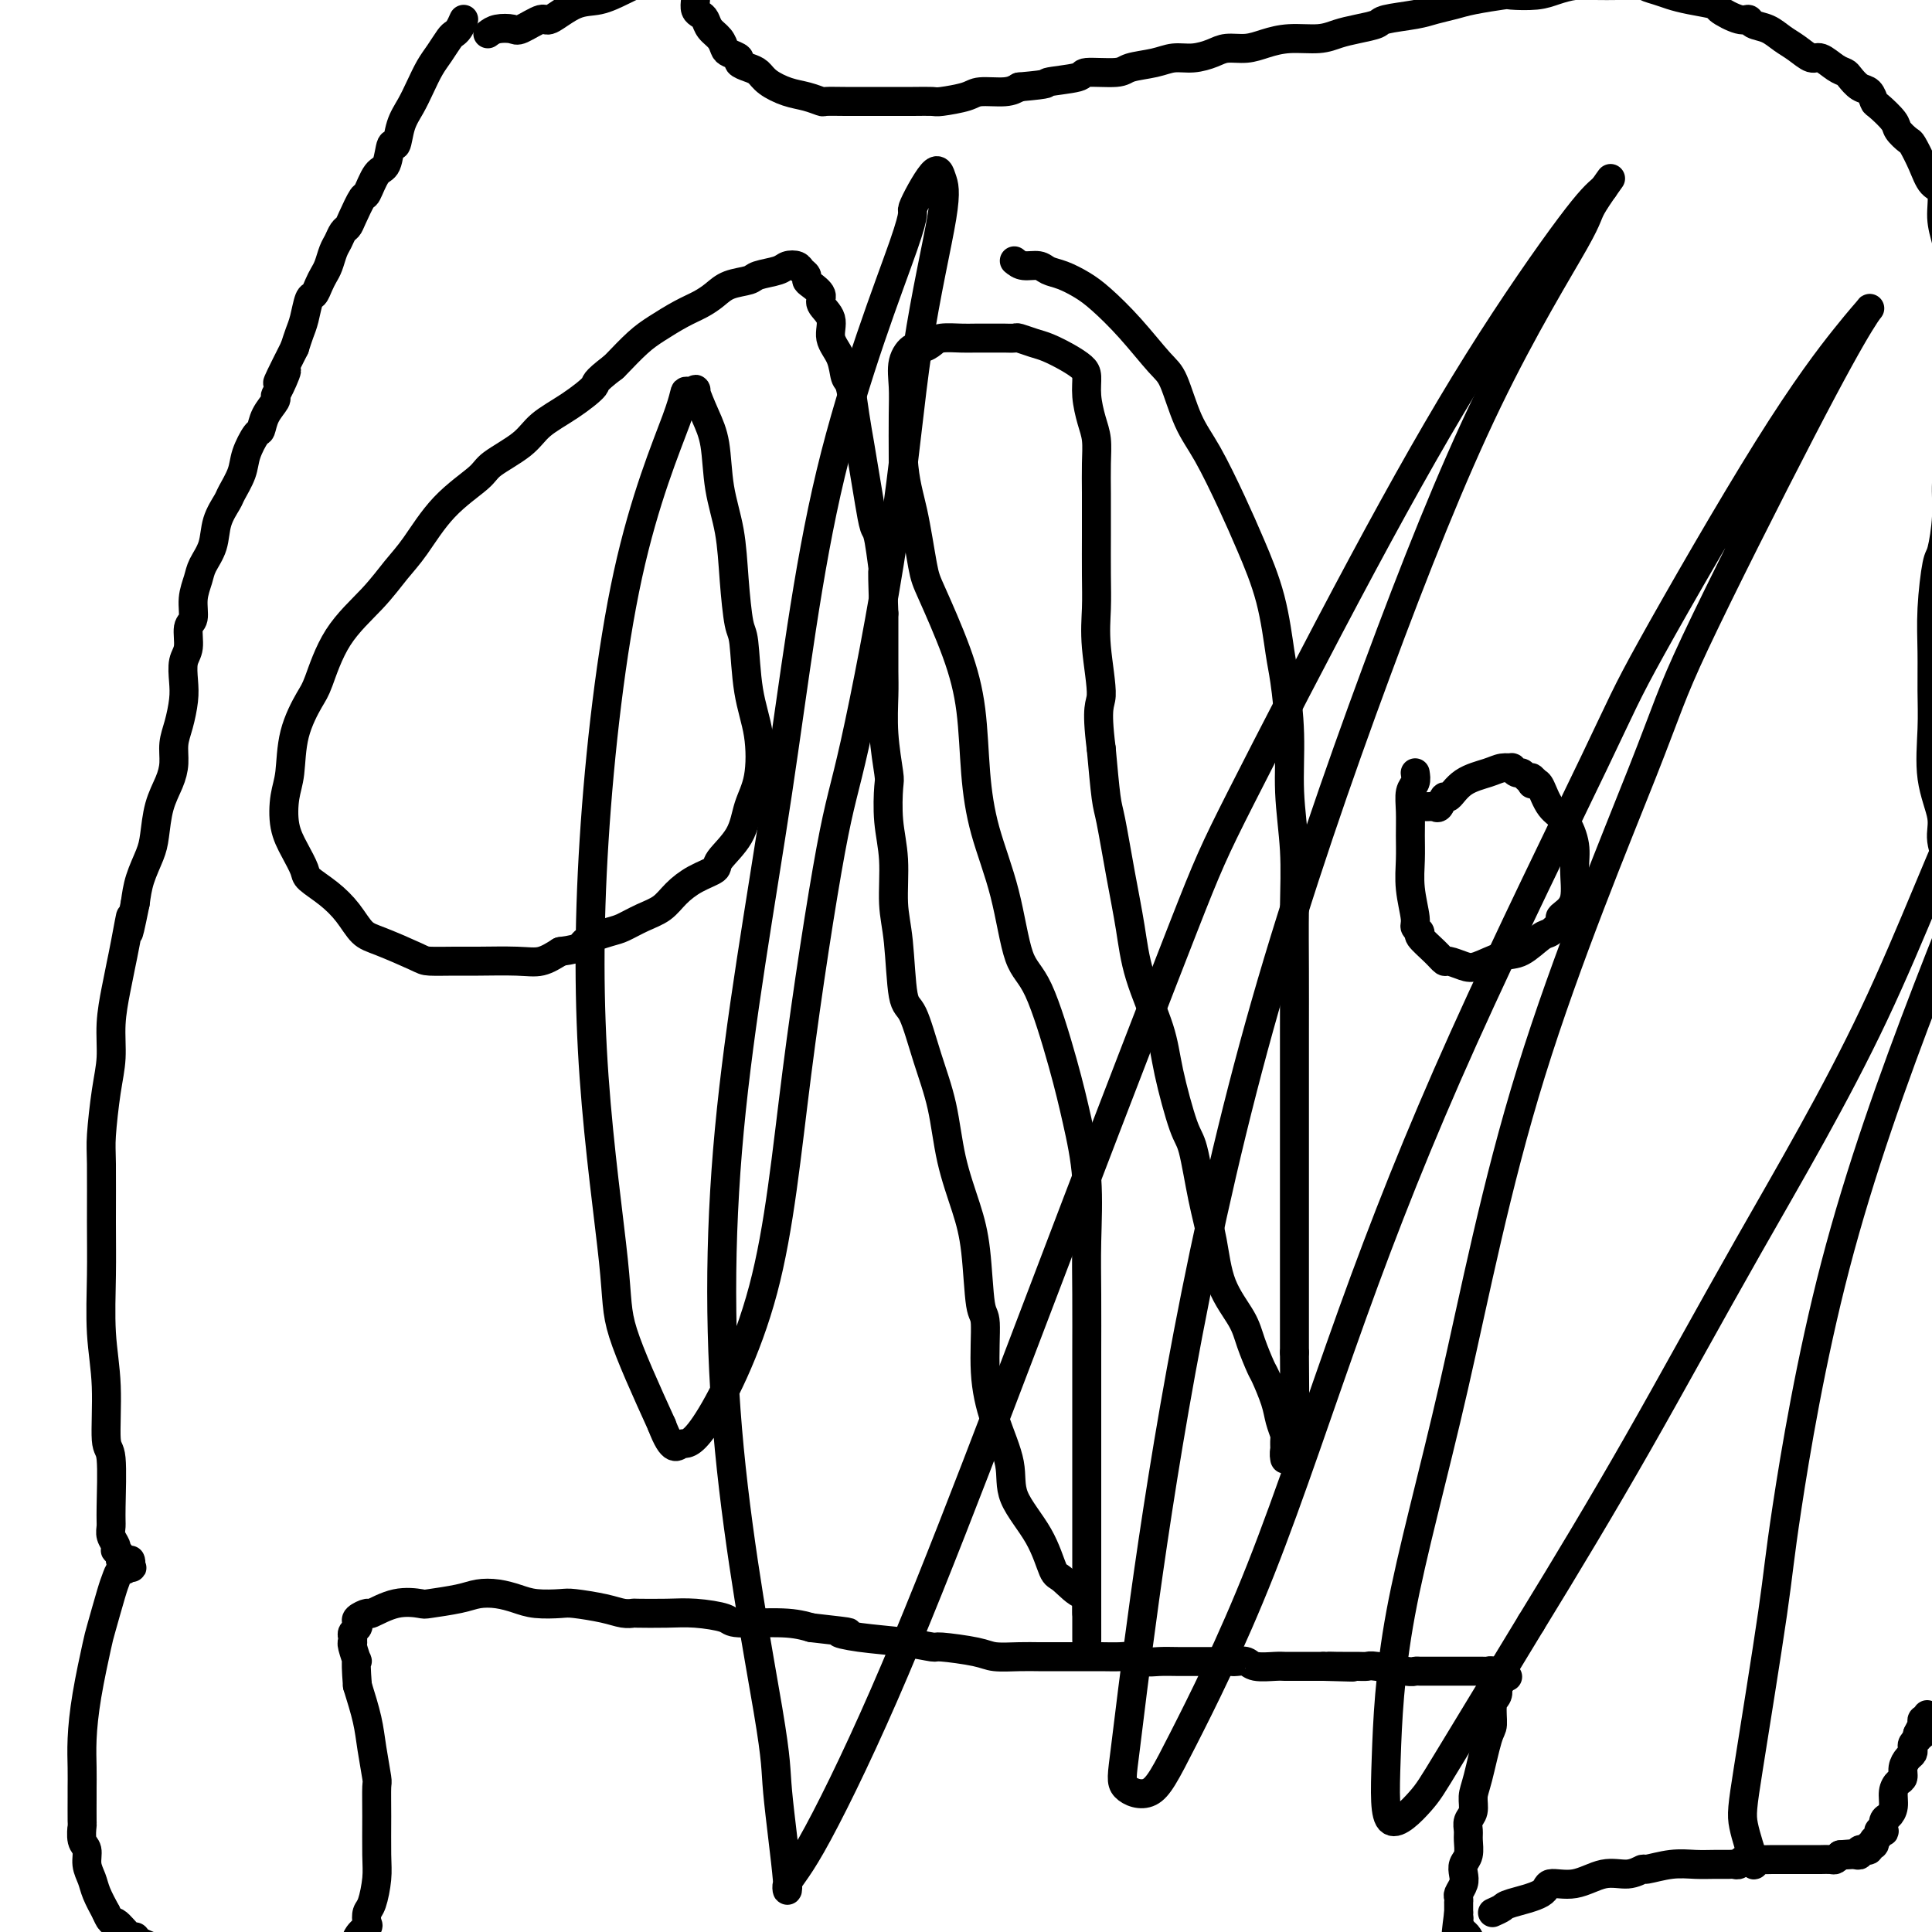 <svg viewBox='0 0 400 400' version='1.1' xmlns='http://www.w3.org/2000/svg' xmlns:xlink='http://www.w3.org/1999/xlink'><g fill='none' stroke='#000000' stroke-width='6' stroke-linecap='round' stroke-linejoin='round'><path d='M96,4c-0.327,0.743 -0.654,1.485 -1,2c-0.346,0.515 -0.712,0.801 -1,1c-0.288,0.199 -0.500,0.310 -1,1c-0.500,0.690 -1.290,1.957 -2,3c-0.710,1.043 -1.342,1.861 -2,3c-0.658,1.139 -1.342,2.599 -2,4c-0.658,1.401 -1.289,2.743 -2,4c-0.711,1.257 -1.503,2.427 -2,4c-0.497,1.573 -0.701,3.547 -1,4c-0.299,0.453 -0.695,-0.614 -1,0c-0.305,0.614 -0.519,2.910 -1,4c-0.481,1.090 -1.228,0.975 -2,2c-0.772,1.025 -1.569,3.191 -2,4c-0.431,0.809 -0.497,0.261 -1,1c-0.503,0.739 -1.444,2.763 -2,4c-0.556,1.237 -0.726,1.686 -1,2c-0.274,0.314 -0.651,0.493 -1,1c-0.349,0.507 -0.671,1.343 -1,2c-0.329,0.657 -0.666,1.136 -1,2c-0.334,0.864 -0.667,2.113 -1,3c-0.333,0.887 -0.667,1.413 -1,2c-0.333,0.587 -0.667,1.234 -1,2c-0.333,0.766 -0.667,1.650 -1,2c-0.333,0.350 -0.667,0.166 -1,1c-0.333,0.834 -0.667,2.686 -1,4c-0.333,1.314 -0.667,2.090 -1,3c-0.333,0.910 -0.667,1.955 -1,3'/><path d='M61,72c-5.825,11.501 -2.888,6.253 -2,5c0.888,-1.253 -0.273,1.490 -1,3c-0.727,1.510 -1.020,1.789 -1,2c0.020,0.211 0.352,0.356 0,1c-0.352,0.644 -1.389,1.788 -2,3c-0.611,1.212 -0.798,2.493 -1,3c-0.202,0.507 -0.420,0.242 -1,1c-0.580,0.758 -1.521,2.540 -2,4c-0.479,1.460 -0.494,2.599 -1,4c-0.506,1.401 -1.501,3.064 -2,4c-0.499,0.936 -0.500,1.145 -1,2c-0.500,0.855 -1.497,2.356 -2,4c-0.503,1.644 -0.512,3.432 -1,5c-0.488,1.568 -1.455,2.918 -2,4c-0.545,1.082 -0.667,1.896 -1,3c-0.333,1.104 -0.878,2.496 -1,4c-0.122,1.504 0.177,3.119 0,4c-0.177,0.881 -0.831,1.028 -1,2c-0.169,0.972 0.148,2.770 0,4c-0.148,1.230 -0.762,1.893 -1,3c-0.238,1.107 -0.102,2.659 0,4c0.102,1.341 0.169,2.472 0,4c-0.169,1.528 -0.574,3.453 -1,5c-0.426,1.547 -0.874,2.718 -1,4c-0.126,1.282 0.069,2.677 0,4c-0.069,1.323 -0.403,2.576 -1,4c-0.597,1.424 -1.455,3.020 -2,5c-0.545,1.980 -0.775,4.345 -1,6c-0.225,1.655 -0.445,2.599 -1,4c-0.555,1.401 -1.444,3.257 -2,5c-0.556,1.743 -0.778,3.371 -1,5'/><path d='M28,187c-2.190,10.807 -1.165,4.324 -1,3c0.165,-1.324 -0.529,2.510 -1,5c-0.471,2.490 -0.717,3.634 -1,5c-0.283,1.366 -0.601,2.953 -1,5c-0.399,2.047 -0.877,4.554 -1,7c-0.123,2.446 0.111,4.832 0,7c-0.111,2.168 -0.565,4.118 -1,7c-0.435,2.882 -0.850,6.697 -1,9c-0.150,2.303 -0.036,3.096 0,6c0.036,2.904 -0.005,7.921 0,12c0.005,4.079 0.058,7.221 0,11c-0.058,3.779 -0.226,8.195 0,12c0.226,3.805 0.845,6.997 1,11c0.155,4.003 -0.156,8.816 0,11c0.156,2.184 0.777,1.741 1,4c0.223,2.259 0.046,7.222 0,10c-0.046,2.778 0.039,3.370 0,4c-0.039,0.630 -0.203,1.296 0,2c0.203,0.704 0.772,1.446 1,2c0.228,0.554 0.114,0.919 0,1c-0.114,0.081 -0.228,-0.122 0,0c0.228,0.122 0.797,0.567 1,1c0.203,0.433 0.040,0.852 0,1c-0.040,0.148 0.045,0.026 0,0c-0.045,-0.026 -0.218,0.045 0,0c0.218,-0.045 0.828,-0.204 1,0c0.172,0.204 -0.094,0.773 0,1c0.094,0.227 0.547,0.114 1,0'/><path d='M27,324c0.618,1.217 0.161,0.258 0,0c-0.161,-0.258 -0.028,0.184 0,0c0.028,-0.184 -0.048,-0.993 0,-1c0.048,-0.007 0.220,0.789 0,1c-0.220,0.211 -0.831,-0.163 -1,0c-0.169,0.163 0.105,0.863 0,1c-0.105,0.137 -0.591,-0.289 -1,0c-0.409,0.289 -0.743,1.295 -1,2c-0.257,0.705 -0.437,1.110 -1,3c-0.563,1.890 -1.510,5.264 -2,7c-0.490,1.736 -0.524,1.835 -1,4c-0.476,2.165 -1.396,6.397 -2,10c-0.604,3.603 -0.894,6.578 -1,9c-0.106,2.422 -0.028,4.293 0,6c0.028,1.707 0.006,3.252 0,4c-0.006,0.748 0.002,0.699 0,2c-0.002,1.301 -0.016,3.951 0,5c0.016,1.049 0.060,0.497 0,1c-0.060,0.503 -0.224,2.062 0,3c0.224,0.938 0.836,1.254 1,2c0.164,0.746 -0.121,1.922 0,3c0.121,1.078 0.648,2.060 1,3c0.352,0.940 0.529,1.840 1,3c0.471,1.160 1.235,2.580 2,4'/><path d='M22,396c1.060,2.588 1.210,1.560 2,2c0.790,0.440 2.219,2.350 3,3c0.781,0.650 0.912,0.040 1,0c0.088,-0.040 0.132,0.491 1,1c0.868,0.509 2.561,0.998 4,2c1.439,1.002 2.622,2.517 4,3c1.378,0.483 2.949,-0.068 4,0c1.051,0.068 1.583,0.754 2,1c0.417,0.246 0.719,0.052 1,0c0.281,-0.052 0.539,0.039 1,0c0.461,-0.039 1.124,-0.209 2,0c0.876,0.209 1.965,0.798 4,1c2.035,0.202 5.015,0.017 7,0c1.985,-0.017 2.976,0.135 4,0c1.024,-0.135 2.080,-0.557 3,-1c0.920,-0.443 1.704,-0.907 2,-1c0.296,-0.093 0.104,0.183 1,0c0.896,-0.183 2.880,-0.826 4,-2c1.120,-1.174 1.375,-2.878 2,-4c0.625,-1.122 1.621,-1.661 2,-2c0.379,-0.339 0.140,-0.478 0,-1c-0.140,-0.522 -0.181,-1.428 0,-2c0.181,-0.572 0.584,-0.809 1,-2c0.416,-1.191 0.844,-3.337 1,-5c0.156,-1.663 0.039,-2.842 0,-5c-0.039,-2.158 0.002,-5.296 0,-8c-0.002,-2.704 -0.045,-4.976 0,-6c0.045,-1.024 0.177,-0.800 0,-2c-0.177,-1.200 -0.663,-3.823 -1,-6c-0.337,-2.177 -0.525,-3.908 -1,-6c-0.475,-2.092 -1.238,-4.546 -2,-7'/><path d='M74,349c-0.558,-7.156 0.047,-5.045 0,-5c-0.047,0.045 -0.746,-1.977 -1,-3c-0.254,-1.023 -0.065,-1.048 0,-1c0.065,0.048 0.004,0.167 0,0c-0.004,-0.167 0.050,-0.622 0,-1c-0.050,-0.378 -0.202,-0.680 0,-1c0.202,-0.320 0.758,-0.658 1,-1c0.242,-0.342 0.170,-0.688 0,-1c-0.170,-0.312 -0.437,-0.592 0,-1c0.437,-0.408 1.580,-0.946 2,-1c0.420,-0.054 0.118,0.375 1,0c0.882,-0.375 2.948,-1.554 5,-2c2.052,-0.446 4.088,-0.159 5,0c0.912,0.159 0.698,0.189 2,0c1.302,-0.189 4.121,-0.597 6,-1c1.879,-0.403 2.818,-0.801 4,-1c1.182,-0.199 2.606,-0.198 4,0c1.394,0.198 2.757,0.592 4,1c1.243,0.408 2.367,0.831 4,1c1.633,0.169 3.776,0.084 5,0c1.224,-0.084 1.528,-0.166 3,0c1.472,0.166 4.111,0.581 6,1c1.889,0.419 3.027,0.844 4,1c0.973,0.156 1.781,0.045 2,0c0.219,-0.045 -0.152,-0.022 1,0c1.152,0.022 3.826,0.044 6,0c2.174,-0.044 3.848,-0.153 6,0c2.152,0.153 4.783,0.567 6,1c1.217,0.433 1.020,0.886 3,1c1.980,0.114 6.137,-0.110 9,0c2.863,0.110 4.431,0.555 6,1'/><path d='M168,337c11.292,1.260 7.023,0.911 6,1c-1.023,0.089 1.199,0.615 4,1c2.801,0.385 6.180,0.629 9,1c2.820,0.371 5.083,0.870 6,1c0.917,0.130 0.490,-0.109 2,0c1.510,0.109 4.958,0.565 7,1c2.042,0.435 2.677,0.849 4,1c1.323,0.151 3.333,0.040 5,0c1.667,-0.040 2.991,-0.011 4,0c1.009,0.011 1.702,0.002 3,0c1.298,-0.002 3.201,0.003 5,0c1.799,-0.003 3.495,-0.015 5,0c1.505,0.015 2.818,0.057 4,0c1.182,-0.057 2.234,-0.211 3,0c0.766,0.211 1.247,0.789 2,1c0.753,0.211 1.779,0.057 3,0c1.221,-0.057 2.638,-0.015 4,0c1.362,0.015 2.668,0.004 4,0c1.332,-0.004 2.689,-0.002 4,0c1.311,0.002 2.576,0.004 3,0c0.424,-0.004 0.008,-0.015 0,0c-0.008,0.015 0.393,0.057 1,0c0.607,-0.057 1.422,-0.211 2,0c0.578,0.211 0.919,0.789 2,1c1.081,0.211 2.901,0.057 4,0c1.099,-0.057 1.477,-0.015 2,0c0.523,0.015 1.190,0.004 2,0c0.810,-0.004 1.764,-0.001 2,0c0.236,0.001 -0.244,0.000 0,0c0.244,-0.000 1.213,-0.000 2,0c0.787,0.000 1.394,0.000 2,0'/><path d='M274,345c10.908,0.309 4.179,0.083 2,0c-2.179,-0.083 0.192,-0.022 1,0c0.808,0.022 0.052,0.006 0,0c-0.052,-0.006 0.601,-0.003 1,0c0.399,0.003 0.544,0.004 1,0c0.456,-0.004 1.221,-0.015 2,0c0.779,0.015 1.571,0.057 2,0c0.429,-0.057 0.496,-0.211 2,0c1.504,0.211 4.444,0.789 6,1c1.556,0.211 1.729,0.057 2,0c0.271,-0.057 0.641,-0.015 1,0c0.359,0.015 0.708,0.004 1,0c0.292,-0.004 0.526,-0.001 1,0c0.474,0.001 1.189,0.000 2,0c0.811,-0.000 1.718,-0.000 2,0c0.282,0.000 -0.060,0.000 0,0c0.060,-0.000 0.523,-0.000 1,0c0.477,0.000 0.968,0.000 1,0c0.032,-0.000 -0.394,0.000 0,0c0.394,-0.000 1.607,-0.000 2,0c0.393,0.000 -0.036,0.000 0,0c0.036,-0.000 0.535,-0.000 1,0c0.465,0.000 0.894,0.000 1,0c0.106,-0.000 -0.111,-0.001 0,0c0.111,0.001 0.552,0.004 1,0c0.448,-0.004 0.905,-0.015 1,0c0.095,0.015 -0.170,0.056 0,0c0.170,-0.056 0.777,-0.207 1,0c0.223,0.207 0.064,0.774 0,1c-0.064,0.226 -0.032,0.113 0,0'/><path d='M309,347c5.656,0.305 2.296,0.067 1,0c-1.296,-0.067 -0.530,0.037 0,0c0.530,-0.037 0.822,-0.214 1,0c0.178,0.214 0.240,0.817 0,1c-0.240,0.183 -0.782,-0.056 -1,0c-0.218,0.056 -0.113,0.408 0,1c0.113,0.592 0.234,1.425 0,2c-0.234,0.575 -0.823,0.891 -1,2c-0.177,1.109 0.059,3.011 0,4c-0.059,0.989 -0.412,1.066 -1,3c-0.588,1.934 -1.411,5.726 -2,8c-0.589,2.274 -0.943,3.031 -1,4c-0.057,0.969 0.182,2.150 0,3c-0.182,0.850 -0.784,1.368 -1,2c-0.216,0.632 -0.044,1.377 0,2c0.044,0.623 -0.040,1.125 0,2c0.040,0.875 0.203,2.122 0,3c-0.203,0.878 -0.772,1.387 -1,2c-0.228,0.613 -0.114,1.331 0,2c0.114,0.669 0.227,1.287 0,2c-0.227,0.713 -0.793,1.519 -1,2c-0.207,0.481 -0.056,0.637 0,1c0.056,0.363 0.015,0.932 0,1c-0.015,0.068 -0.004,-0.366 0,0c0.004,0.366 0.001,1.533 0,2c-0.001,0.467 -0.001,0.233 0,0'/><path d='M302,396c-1.066,8.067 -0.230,3.733 0,2c0.230,-1.733 -0.147,-0.865 0,0c0.147,0.865 0.817,1.729 1,2c0.183,0.271 -0.119,-0.050 0,0c0.119,0.050 0.661,0.471 1,1c0.339,0.529 0.476,1.165 1,2c0.524,0.835 1.436,1.868 3,3c1.564,1.132 3.781,2.361 5,3c1.219,0.639 1.442,0.686 2,1c0.558,0.314 1.452,0.893 2,1c0.548,0.107 0.752,-0.259 2,0c1.248,0.259 3.541,1.141 6,2c2.459,0.859 5.082,1.693 7,2c1.918,0.307 3.129,0.086 4,0c0.871,-0.086 1.402,-0.037 2,0c0.598,0.037 1.263,0.064 3,0c1.737,-0.064 4.544,-0.217 6,0c1.456,0.217 1.559,0.804 3,1c1.441,0.196 4.220,0.001 6,0c1.780,-0.001 2.561,0.193 3,0c0.439,-0.193 0.535,-0.774 1,-1c0.465,-0.226 1.300,-0.099 2,0c0.700,0.099 1.263,0.170 3,0c1.737,-0.170 4.646,-0.581 6,-1c1.354,-0.419 1.154,-0.847 2,-1c0.846,-0.153 2.737,-0.031 4,0c1.263,0.031 1.896,-0.030 2,0c0.104,0.030 -0.323,0.152 0,0c0.323,-0.152 1.395,-0.580 2,-1c0.605,-0.420 0.744,-0.834 1,-1c0.256,-0.166 0.628,-0.083 1,0'/><path d='M383,411c3.875,-0.791 1.564,-0.268 1,0c-0.564,0.268 0.619,0.282 1,0c0.381,-0.282 -0.042,-0.861 0,-1c0.042,-0.139 0.547,0.161 1,0c0.453,-0.161 0.854,-0.783 1,-1c0.146,-0.217 0.036,-0.031 0,0c-0.036,0.031 0.001,-0.095 0,0c-0.001,0.095 -0.039,0.410 1,0c1.039,-0.410 3.154,-1.546 4,-2c0.846,-0.454 0.423,-0.227 0,0'/><path d='M309,396c0.793,-0.353 1.585,-0.705 2,-1c0.415,-0.295 0.451,-0.532 2,-1c1.549,-0.468 4.609,-1.168 6,-2c1.391,-0.832 1.112,-1.796 2,-2c0.888,-0.204 2.942,0.353 5,0c2.058,-0.353 4.121,-1.615 6,-2c1.879,-0.385 3.573,0.107 5,0c1.427,-0.107 2.587,-0.813 3,-1c0.413,-0.187 0.079,0.146 1,0c0.921,-0.146 3.097,-0.771 5,-1c1.903,-0.229 3.532,-0.060 5,0c1.468,0.060 2.773,0.012 4,0c1.227,-0.012 2.376,0.011 3,0c0.624,-0.011 0.723,-0.055 1,0c0.277,0.055 0.732,0.211 1,0c0.268,-0.211 0.350,-0.789 1,-1c0.650,-0.211 1.869,-0.057 3,0c1.131,0.057 2.173,0.015 3,0c0.827,-0.015 1.440,-0.004 2,0c0.560,0.004 1.066,0.001 2,0c0.934,-0.001 2.295,-0.001 3,0c0.705,0.001 0.752,0.001 1,0c0.248,-0.001 0.696,-0.003 1,0c0.304,0.003 0.463,0.011 1,0c0.537,-0.011 1.452,-0.041 2,0c0.548,0.041 0.728,0.155 1,0c0.272,-0.155 0.636,-0.577 1,-1'/><path d='M381,384c7.743,-0.618 2.601,-0.165 1,0c-1.601,0.165 0.341,0.040 1,0c0.659,-0.040 0.037,0.003 0,0c-0.037,-0.003 0.511,-0.054 1,0c0.489,0.054 0.920,0.212 1,0c0.080,-0.212 -0.190,-0.793 0,-1c0.190,-0.207 0.839,-0.040 1,0c0.161,0.040 -0.167,-0.046 0,0c0.167,0.046 0.828,0.223 1,0c0.172,-0.223 -0.146,-0.847 0,-1c0.146,-0.153 0.756,0.166 1,0c0.244,-0.166 0.122,-0.815 0,-1c-0.122,-0.185 -0.243,0.096 0,0c0.243,-0.096 0.849,-0.569 1,-1c0.151,-0.431 -0.153,-0.822 0,-1c0.153,-0.178 0.763,-0.144 1,0c0.237,0.144 0.101,0.397 0,0c-0.101,-0.397 -0.168,-1.444 0,-2c0.168,-0.556 0.571,-0.620 1,-1c0.429,-0.380 0.885,-1.074 1,-2c0.115,-0.926 -0.110,-2.083 0,-3c0.110,-0.917 0.555,-1.594 1,-2c0.445,-0.406 0.890,-0.543 1,-1c0.110,-0.457 -0.115,-1.236 0,-2c0.115,-0.764 0.571,-1.515 1,-2c0.429,-0.485 0.833,-0.704 1,-1c0.167,-0.296 0.097,-0.671 0,-1c-0.097,-0.329 -0.222,-0.614 0,-1c0.222,-0.386 0.791,-0.873 1,-1c0.209,-0.127 0.060,0.107 0,0c-0.060,-0.107 -0.030,-0.553 0,-1'/><path d='M397,359c1.464,-3.185 1.123,-0.647 1,0c-0.123,0.647 -0.029,-0.597 0,-1c0.029,-0.403 -0.006,0.037 0,0c0.006,-0.037 0.054,-0.549 0,-1c-0.054,-0.451 -0.211,-0.839 0,-1c0.211,-0.161 0.788,-0.095 1,0c0.212,0.095 0.057,0.218 0,0c-0.057,-0.218 -0.016,-0.777 0,-1c0.016,-0.223 0.008,-0.112 0,0'/><path d='M101,7c0.536,-0.405 1.072,-0.809 2,-1c0.928,-0.191 2.250,-0.167 3,0c0.750,0.167 0.930,0.477 2,0c1.070,-0.477 3.030,-1.741 4,-2c0.970,-0.259 0.950,0.488 2,0c1.050,-0.488 3.170,-2.209 5,-3c1.830,-0.791 3.369,-0.650 5,-1c1.631,-0.350 3.352,-1.189 5,-2c1.648,-0.811 3.223,-1.593 5,-2c1.777,-0.407 3.756,-0.438 6,-1c2.244,-0.562 4.751,-1.656 6,-2c1.249,-0.344 1.239,0.062 2,0c0.761,-0.062 2.293,-0.591 4,-1c1.707,-0.409 3.589,-0.698 5,-1c1.411,-0.302 2.352,-0.617 4,-1c1.648,-0.383 4.003,-0.834 6,-1c1.997,-0.166 3.636,-0.045 5,0c1.364,0.045 2.453,0.016 4,0c1.547,-0.016 3.551,-0.019 5,0c1.449,0.019 2.344,0.062 4,0c1.656,-0.062 4.075,-0.227 6,0c1.925,0.227 3.357,0.845 5,1c1.643,0.155 3.495,-0.155 6,0c2.505,0.155 5.661,0.773 8,1c2.339,0.227 3.860,0.061 6,0c2.140,-0.061 4.897,-0.017 7,0c2.103,0.017 3.551,0.009 5,0'/><path d='M228,-9c10.568,0.304 6.489,0.064 6,0c-0.489,-0.064 2.614,0.050 6,0c3.386,-0.050 7.057,-0.262 10,0c2.943,0.262 5.160,0.998 7,1c1.840,0.002 3.303,-0.731 5,-1c1.697,-0.269 3.629,-0.075 6,0c2.371,0.075 5.180,0.031 8,0c2.820,-0.031 5.649,-0.047 7,0c1.351,0.047 1.224,0.158 3,0c1.776,-0.158 5.455,-0.586 8,-1c2.545,-0.414 3.957,-0.814 6,-1c2.043,-0.186 4.718,-0.159 6,0c1.282,0.159 1.171,0.449 3,0c1.829,-0.449 5.596,-1.636 8,-2c2.404,-0.364 3.444,0.095 5,0c1.556,-0.095 3.629,-0.743 6,-1c2.371,-0.257 5.039,-0.121 7,0c1.961,0.121 3.213,0.229 5,0c1.787,-0.229 4.109,-0.794 5,-1c0.891,-0.206 0.352,-0.051 2,0c1.648,0.051 5.484,-0.000 8,0c2.516,0.000 3.711,0.053 5,0c1.289,-0.053 2.672,-0.211 4,0c1.328,0.211 2.601,0.793 4,1c1.399,0.207 2.925,0.041 5,0c2.075,-0.041 4.700,0.045 6,0c1.300,-0.045 1.274,-0.219 2,0c0.726,0.219 2.205,0.832 4,1c1.795,0.168 3.906,-0.109 5,0c1.094,0.109 1.170,0.602 2,1c0.830,0.398 2.415,0.699 4,1'/><path d='M396,-11c8.250,0.782 3.376,0.738 2,1c-1.376,0.262 0.744,0.831 2,1c1.256,0.169 1.646,-0.062 2,0c0.354,0.062 0.673,0.417 1,1c0.327,0.583 0.662,1.395 1,2c0.338,0.605 0.678,1.002 1,1c0.322,-0.002 0.626,-0.403 1,0c0.374,0.403 0.818,1.611 1,2c0.182,0.389 0.100,-0.040 0,0c-0.100,0.040 -0.219,0.549 0,1c0.219,0.451 0.777,0.843 1,1c0.223,0.157 0.112,0.078 0,0'/><path d='M144,0c-0.087,0.749 -0.174,1.499 0,2c0.174,0.501 0.610,0.754 1,1c0.390,0.246 0.733,0.486 1,1c0.267,0.514 0.458,1.304 1,2c0.542,0.696 1.436,1.300 2,2c0.564,0.700 0.798,1.497 1,2c0.202,0.503 0.372,0.711 1,1c0.628,0.289 1.714,0.657 2,1c0.286,0.343 -0.227,0.659 0,1c0.227,0.341 1.193,0.707 2,1c0.807,0.293 1.453,0.513 2,1c0.547,0.487 0.995,1.241 2,2c1.005,0.759 2.567,1.524 4,2c1.433,0.476 2.736,0.663 4,1c1.264,0.337 2.490,0.822 3,1c0.510,0.178 0.306,0.048 1,0c0.694,-0.048 2.288,-0.013 4,0c1.712,0.013 3.544,0.004 5,0c1.456,-0.004 2.537,-0.004 4,0c1.463,0.004 3.309,0.011 5,0c1.691,-0.011 3.226,-0.041 4,0c0.774,0.041 0.788,0.152 2,0c1.212,-0.152 3.624,-0.566 5,-1c1.376,-0.434 1.717,-0.886 3,-1c1.283,-0.114 3.510,0.110 5,0c1.490,-0.110 2.245,-0.555 3,-1'/><path d='M211,18c7.346,-0.647 5.212,-0.765 6,-1c0.788,-0.235 4.500,-0.588 6,-1c1.500,-0.412 0.788,-0.885 2,-1c1.212,-0.115 4.347,0.128 6,0c1.653,-0.128 1.825,-0.625 3,-1c1.175,-0.375 3.352,-0.626 5,-1c1.648,-0.374 2.765,-0.870 4,-1c1.235,-0.130 2.587,0.106 4,0c1.413,-0.106 2.886,-0.554 4,-1c1.114,-0.446 1.869,-0.889 3,-1c1.131,-0.111 2.637,0.111 4,0c1.363,-0.111 2.583,-0.555 4,-1c1.417,-0.445 3.031,-0.893 5,-1c1.969,-0.107 4.291,0.126 6,0c1.709,-0.126 2.803,-0.611 4,-1c1.197,-0.389 2.497,-0.682 4,-1c1.503,-0.318 3.210,-0.663 4,-1c0.790,-0.337 0.662,-0.668 2,-1c1.338,-0.332 4.142,-0.667 6,-1c1.858,-0.333 2.771,-0.664 4,-1c1.229,-0.336 2.776,-0.678 4,-1c1.224,-0.322 2.126,-0.625 4,-1c1.874,-0.375 4.721,-0.822 6,-1c1.279,-0.178 0.990,-0.086 2,0c1.010,0.086 3.318,0.167 5,0c1.682,-0.167 2.739,-0.581 4,-1c1.261,-0.419 2.725,-0.844 4,-1c1.275,-0.156 2.363,-0.042 4,0c1.637,0.042 3.825,0.011 5,0c1.175,-0.011 1.336,-0.003 2,0c0.664,0.003 1.832,0.002 3,0'/><path d='M340,-3c4.629,-0.357 1.700,-0.250 1,0c-0.700,0.250 0.828,0.643 2,1c1.172,0.357 1.987,0.678 3,1c1.013,0.322 2.222,0.646 4,1c1.778,0.354 4.124,0.739 5,1c0.876,0.261 0.282,0.398 1,1c0.718,0.602 2.748,1.670 4,2c1.252,0.330 1.728,-0.078 2,0c0.272,0.078 0.342,0.642 1,1c0.658,0.358 1.904,0.511 3,1c1.096,0.489 2.040,1.315 3,2c0.960,0.685 1.935,1.231 3,2c1.065,0.769 2.221,1.763 3,2c0.779,0.237 1.181,-0.283 2,0c0.819,0.283 2.054,1.370 3,2c0.946,0.630 1.602,0.803 2,1c0.398,0.197 0.538,0.418 1,1c0.462,0.582 1.245,1.525 2,2c0.755,0.475 1.483,0.483 2,1c0.517,0.517 0.825,1.543 1,2c0.175,0.457 0.217,0.344 1,1c0.783,0.656 2.307,2.082 3,3c0.693,0.918 0.555,1.328 1,2c0.445,0.672 1.472,1.605 2,2c0.528,0.395 0.557,0.250 1,1c0.443,0.750 1.298,2.394 2,4c0.702,1.606 1.249,3.173 2,4c0.751,0.827 1.707,0.912 2,2c0.293,1.088 -0.075,3.177 0,5c0.075,1.823 0.593,3.378 1,5c0.407,1.622 0.704,3.311 1,5'/><path d='M404,55c0.249,2.892 -0.130,2.621 0,4c0.130,1.379 0.768,4.408 1,7c0.232,2.592 0.060,4.746 0,6c-0.060,1.254 -0.006,1.607 0,3c0.006,1.393 -0.036,3.825 0,6c0.036,2.175 0.150,4.093 0,6c-0.150,1.907 -0.565,3.804 -1,6c-0.435,2.196 -0.891,4.692 -1,7c-0.109,2.308 0.128,4.428 0,7c-0.128,2.572 -0.623,5.596 -1,7c-0.377,1.404 -0.636,1.189 -1,3c-0.364,1.811 -0.832,5.647 -1,9c-0.168,3.353 -0.037,6.224 0,9c0.037,2.776 -0.020,5.458 0,8c0.020,2.542 0.116,4.945 0,8c-0.116,3.055 -0.446,6.761 0,10c0.446,3.239 1.667,6.010 2,8c0.333,1.990 -0.223,3.200 0,5c0.223,1.800 1.225,4.191 2,7c0.775,2.809 1.322,6.037 2,9c0.678,2.963 1.487,5.661 2,8c0.513,2.339 0.730,4.319 1,6c0.270,1.681 0.593,3.062 1,4c0.407,0.938 0.897,1.432 1,3c0.103,1.568 -0.183,4.209 0,6c0.183,1.791 0.834,2.732 1,4c0.166,1.268 -0.152,2.865 0,4c0.152,1.135 0.773,1.809 1,2c0.227,0.191 0.061,-0.103 0,0c-0.061,0.103 -0.017,0.601 0,1c0.017,0.399 0.009,0.700 0,1'/><path d='M413,229c2.009,10.410 0.532,2.434 0,0c-0.532,-2.434 -0.117,0.673 0,2c0.117,1.327 -0.063,0.873 0,1c0.063,0.127 0.368,0.836 0,2c-0.368,1.164 -1.409,2.785 -2,5c-0.591,2.215 -0.732,5.024 -1,7c-0.268,1.976 -0.664,3.117 -1,4c-0.336,0.883 -0.612,1.506 -1,3c-0.388,1.494 -0.889,3.858 -1,6c-0.111,2.142 0.166,4.061 0,6c-0.166,1.939 -0.776,3.897 -1,6c-0.224,2.103 -0.061,4.350 0,6c0.061,1.650 0.020,2.703 0,4c-0.020,1.297 -0.020,2.839 0,4c0.020,1.161 0.061,1.941 0,3c-0.061,1.059 -0.223,2.399 0,4c0.223,1.601 0.830,3.465 1,5c0.170,1.535 -0.099,2.742 0,4c0.099,1.258 0.565,2.566 1,4c0.435,1.434 0.838,2.993 1,4c0.162,1.007 0.082,1.462 0,2c-0.082,0.538 -0.165,1.160 0,2c0.165,0.840 0.580,1.900 1,3c0.420,1.100 0.845,2.242 1,3c0.155,0.758 0.041,1.133 0,2c-0.041,0.867 -0.007,2.226 0,4c0.007,1.774 -0.012,3.964 0,5c0.012,1.036 0.055,0.917 0,2c-0.055,1.083 -0.207,3.369 0,5c0.207,1.631 0.773,2.609 1,4c0.227,1.391 0.113,3.196 0,5'/><path d='M412,346c0.928,12.568 0.249,6.488 0,5c-0.249,-1.488 -0.067,1.615 0,4c0.067,2.385 0.018,4.053 0,5c-0.018,0.947 -0.005,1.173 0,2c0.005,0.827 0.001,2.254 0,4c-0.001,1.746 -0.000,3.812 0,5c0.000,1.188 0.000,1.499 0,2c-0.000,0.501 -0.000,1.194 0,2c0.000,0.806 0.000,1.726 0,2c-0.000,0.274 -0.000,-0.098 0,0c0.000,0.098 0.000,0.665 0,1c-0.000,0.335 -0.000,0.436 0,1c0.000,0.564 0.000,1.590 0,2c-0.000,0.410 -0.000,0.205 0,0'/><path d='M293,160c0.113,0.708 0.227,1.416 0,2c-0.227,0.584 -0.794,1.046 -1,2c-0.206,0.954 -0.051,2.402 0,4c0.051,1.598 -0.002,3.345 0,5c0.002,1.655 0.057,3.217 0,5c-0.057,1.783 -0.228,3.785 0,6c0.228,2.215 0.855,4.641 1,6c0.145,1.359 -0.192,1.650 0,2c0.192,0.350 0.914,0.758 1,1c0.086,0.242 -0.465,0.317 0,1c0.465,0.683 1.946,1.975 3,3c1.054,1.025 1.682,1.784 2,2c0.318,0.216 0.328,-0.111 1,0c0.672,0.111 2.008,0.660 3,1c0.992,0.340 1.641,0.471 3,0c1.359,-0.471 3.430,-1.544 5,-2c1.570,-0.456 2.641,-0.293 4,-1c1.359,-0.707 3.007,-2.282 4,-3c0.993,-0.718 1.331,-0.577 2,-1c0.669,-0.423 1.667,-1.410 2,-2c0.333,-0.590 -0.001,-0.781 0,-1c0.001,-0.219 0.335,-0.464 1,-1c0.665,-0.536 1.661,-1.363 2,-3c0.339,-1.637 0.021,-4.085 0,-6c-0.021,-1.915 0.254,-3.298 0,-5c-0.254,-1.702 -1.037,-3.724 -2,-5c-0.963,-1.276 -2.105,-1.805 -3,-3c-0.895,-1.195 -1.541,-3.056 -2,-4c-0.459,-0.944 -0.729,-0.972 -1,-1'/><path d='M318,162c-1.477,-2.023 -1.169,-0.579 -1,0c0.169,0.579 0.199,0.295 0,0c-0.199,-0.295 -0.626,-0.601 -1,-1c-0.374,-0.399 -0.694,-0.892 -1,-1c-0.306,-0.108 -0.597,0.170 -1,0c-0.403,-0.170 -0.919,-0.787 -1,-1c-0.081,-0.213 0.273,-0.021 0,0c-0.273,0.021 -1.172,-0.130 -2,0c-0.828,0.130 -1.584,0.540 -3,1c-1.416,0.460 -3.493,0.971 -5,2c-1.507,1.029 -2.445,2.577 -3,3c-0.555,0.423 -0.727,-0.279 -1,0c-0.273,0.279 -0.648,1.539 -1,2c-0.352,0.461 -0.682,0.124 -1,0c-0.318,-0.124 -0.624,-0.033 -1,0c-0.376,0.033 -0.822,0.010 -1,0c-0.178,-0.010 -0.089,-0.005 0,0'/><path d='M210,54c0.549,0.448 1.098,0.896 2,1c0.902,0.104 2.157,-0.137 3,0c0.843,0.137 1.273,0.652 2,1c0.727,0.348 1.752,0.530 3,1c1.248,0.470 2.718,1.227 4,2c1.282,0.773 2.376,1.563 4,3c1.624,1.437 3.777,3.520 6,6c2.223,2.480 4.517,5.357 6,7c1.483,1.643 2.157,2.052 3,4c0.843,1.948 1.857,5.436 3,8c1.143,2.564 2.414,4.206 4,7c1.586,2.794 3.485,6.741 5,10c1.515,3.259 2.645,5.830 4,9c1.355,3.170 2.937,6.940 4,11c1.063,4.060 1.609,8.409 2,11c0.391,2.591 0.627,3.426 1,6c0.373,2.574 0.885,6.889 1,11c0.115,4.111 -0.165,8.017 0,12c0.165,3.983 0.776,8.044 1,12c0.224,3.956 0.060,7.807 0,12c-0.060,4.193 -0.016,8.729 0,13c0.016,4.271 0.004,8.276 0,13c-0.004,4.724 -0.001,10.166 0,13c0.001,2.834 0.000,3.061 0,6c-0.000,2.939 -0.000,8.592 0,13c0.000,4.408 0.000,7.571 0,11c-0.000,3.429 -0.000,7.122 0,11c0.000,3.878 0.000,7.939 0,12'/><path d='M268,280c0.065,17.785 0.228,10.247 0,9c-0.228,-1.247 -0.846,3.795 -1,6c-0.154,2.205 0.155,1.572 0,2c-0.155,0.428 -0.774,1.916 -1,3c-0.226,1.084 -0.061,1.764 0,2c0.061,0.236 0.016,0.027 0,0c-0.016,-0.027 -0.005,0.129 0,0c0.005,-0.129 0.002,-0.544 0,-1c-0.002,-0.456 -0.004,-0.954 0,-1c0.004,-0.046 0.013,0.359 0,0c-0.013,-0.359 -0.049,-1.484 0,-2c0.049,-0.516 0.183,-0.425 0,-1c-0.183,-0.575 -0.682,-1.815 -1,-3c-0.318,-1.185 -0.453,-2.313 -1,-4c-0.547,-1.687 -1.505,-3.931 -2,-5c-0.495,-1.069 -0.527,-0.961 -1,-2c-0.473,-1.039 -1.386,-3.224 -2,-5c-0.614,-1.776 -0.927,-3.145 -2,-5c-1.073,-1.855 -2.905,-4.198 -4,-7c-1.095,-2.802 -1.452,-6.064 -2,-9c-0.548,-2.936 -1.285,-5.546 -2,-9c-0.715,-3.454 -1.406,-7.750 -2,-10c-0.594,-2.250 -1.090,-2.453 -2,-5c-0.910,-2.547 -2.236,-7.438 -3,-11c-0.764,-3.562 -0.968,-5.794 -2,-9c-1.032,-3.206 -2.892,-7.384 -4,-11c-1.108,-3.616 -1.463,-6.668 -2,-10c-0.537,-3.332 -1.257,-6.945 -2,-11c-0.743,-4.055 -1.508,-8.553 -2,-11c-0.492,-2.447 -0.712,-2.842 -1,-5c-0.288,-2.158 -0.644,-6.079 -1,-10'/><path d='M228,155c-1.177,-9.263 -0.119,-8.922 0,-11c0.119,-2.078 -0.700,-6.575 -1,-10c-0.300,-3.425 -0.080,-5.779 0,-8c0.080,-2.221 0.021,-4.308 0,-7c-0.021,-2.692 -0.005,-5.987 0,-8c0.005,-2.013 -0.001,-2.743 0,-4c0.001,-1.257 0.011,-3.042 0,-5c-0.011,-1.958 -0.041,-4.090 0,-6c0.041,-1.910 0.153,-3.600 0,-5c-0.153,-1.400 -0.571,-2.510 -1,-4c-0.429,-1.490 -0.870,-3.359 -1,-5c-0.130,-1.641 0.052,-3.055 0,-4c-0.052,-0.945 -0.336,-1.420 -1,-2c-0.664,-0.580 -1.707,-1.266 -3,-2c-1.293,-0.734 -2.836,-1.517 -4,-2c-1.164,-0.483 -1.948,-0.665 -3,-1c-1.052,-0.335 -2.373,-0.822 -3,-1c-0.627,-0.178 -0.559,-0.048 -1,0c-0.441,0.048 -1.390,0.013 -2,0c-0.610,-0.013 -0.881,-0.004 -1,0c-0.119,0.004 -0.087,0.004 -1,0c-0.913,-0.004 -2.773,-0.011 -4,0c-1.227,0.011 -1.823,0.039 -3,0c-1.177,-0.039 -2.936,-0.147 -4,0c-1.064,0.147 -1.434,0.548 -2,1c-0.566,0.452 -1.329,0.956 -2,1c-0.671,0.044 -1.252,-0.372 -2,0c-0.748,0.372 -1.664,1.533 -2,3c-0.336,1.467 -0.090,3.241 0,5c0.090,1.759 0.026,3.503 0,6c-0.026,2.497 -0.013,5.749 0,9'/><path d='M187,95c0.346,4.974 1.210,7.409 2,11c0.790,3.591 1.507,8.339 2,11c0.493,2.661 0.763,3.234 2,6c1.237,2.766 3.440,7.723 5,12c1.560,4.277 2.475,7.874 3,12c0.525,4.126 0.659,8.783 1,13c0.341,4.217 0.889,7.996 2,12c1.111,4.004 2.787,8.232 4,13c1.213,4.768 1.965,10.075 3,13c1.035,2.925 2.354,3.469 4,7c1.646,3.531 3.618,10.051 5,15c1.382,4.949 2.174,8.328 3,12c0.826,3.672 1.685,7.638 2,12c0.315,4.362 0.084,9.118 0,13c-0.084,3.882 -0.023,6.888 0,11c0.023,4.112 0.006,9.330 0,12c-0.006,2.670 -0.002,2.790 0,5c0.002,2.210 0.000,6.508 0,10c-0.000,3.492 -0.000,6.176 0,9c0.000,2.824 0.000,5.788 0,8c-0.000,2.212 -0.000,3.670 0,5c0.000,1.330 0.000,2.530 0,4c-0.000,1.470 -0.000,3.210 0,4c0.000,0.790 0.000,0.631 0,1c-0.000,0.369 -0.000,1.266 0,2c0.000,0.734 0.000,1.304 0,2c-0.000,0.696 -0.000,1.516 0,2c0.000,0.484 0.000,0.630 0,1c-0.000,0.370 -0.000,0.963 0,1c0.000,0.037 0.000,-0.481 0,-1'/><path d='M225,333c0.002,13.617 0.008,3.160 0,-1c-0.008,-4.160 -0.031,-2.022 -1,-2c-0.969,0.022 -2.884,-2.073 -4,-3c-1.116,-0.927 -1.433,-0.688 -2,-2c-0.567,-1.312 -1.386,-4.176 -3,-7c-1.614,-2.824 -4.025,-5.608 -5,-8c-0.975,-2.392 -0.513,-4.390 -1,-7c-0.487,-2.610 -1.923,-5.830 -3,-9c-1.077,-3.170 -1.796,-6.290 -2,-10c-0.204,-3.710 0.107,-8.010 0,-10c-0.107,-1.990 -0.633,-1.670 -1,-4c-0.367,-2.330 -0.576,-7.311 -1,-11c-0.424,-3.689 -1.061,-6.085 -2,-9c-0.939,-2.915 -2.178,-6.348 -3,-10c-0.822,-3.652 -1.228,-7.522 -2,-11c-0.772,-3.478 -1.910,-6.565 -3,-10c-1.090,-3.435 -2.134,-7.217 -3,-9c-0.866,-1.783 -1.556,-1.565 -2,-4c-0.444,-2.435 -0.641,-7.521 -1,-11c-0.359,-3.479 -0.880,-5.350 -1,-8c-0.120,-2.650 0.160,-6.078 0,-9c-0.160,-2.922 -0.761,-5.338 -1,-8c-0.239,-2.662 -0.117,-5.571 0,-7c0.117,-1.429 0.227,-1.378 0,-3c-0.227,-1.622 -0.793,-4.918 -1,-8c-0.207,-3.082 -0.055,-5.950 0,-8c0.055,-2.050 0.015,-3.283 0,-5c-0.015,-1.717 -0.004,-3.919 0,-6c0.004,-2.081 0.002,-4.040 0,-6'/><path d='M183,127c-0.571,-13.641 0.002,-8.243 0,-8c-0.002,0.243 -0.578,-4.667 -1,-7c-0.422,-2.333 -0.691,-2.088 -1,-3c-0.309,-0.912 -0.660,-2.980 -1,-5c-0.340,-2.020 -0.669,-3.992 -1,-6c-0.331,-2.008 -0.665,-4.053 -1,-6c-0.335,-1.947 -0.672,-3.798 -1,-6c-0.328,-2.202 -0.646,-4.756 -1,-6c-0.354,-1.244 -0.744,-1.176 -1,-2c-0.256,-0.824 -0.378,-2.538 -1,-4c-0.622,-1.462 -1.742,-2.672 -2,-4c-0.258,-1.328 0.347,-2.776 0,-4c-0.347,-1.224 -1.647,-2.226 -2,-3c-0.353,-0.774 0.242,-1.320 0,-2c-0.242,-0.680 -1.321,-1.492 -2,-2c-0.679,-0.508 -0.959,-0.711 -1,-1c-0.041,-0.289 0.157,-0.663 0,-1c-0.157,-0.337 -0.669,-0.637 -1,-1c-0.331,-0.363 -0.481,-0.788 -1,-1c-0.519,-0.212 -1.405,-0.212 -2,0c-0.595,0.212 -0.897,0.637 -2,1c-1.103,0.363 -3.008,0.664 -4,1c-0.992,0.336 -1.072,0.708 -2,1c-0.928,0.292 -2.706,0.504 -4,1c-1.294,0.496 -2.106,1.275 -3,2c-0.894,0.725 -1.872,1.396 -3,2c-1.128,0.604 -2.407,1.143 -4,2c-1.593,0.857 -3.499,2.034 -5,3c-1.501,0.966 -2.596,1.722 -4,3c-1.404,1.278 -3.115,3.080 -4,4c-0.885,0.920 -0.942,0.960 -1,1'/><path d='M127,76c-4.402,3.345 -3.407,3.207 -4,4c-0.593,0.793 -2.774,2.517 -5,4c-2.226,1.483 -4.499,2.724 -6,4c-1.501,1.276 -2.232,2.585 -4,4c-1.768,1.415 -4.573,2.936 -6,4c-1.427,1.064 -1.477,1.671 -3,3c-1.523,1.329 -4.518,3.379 -7,6c-2.482,2.621 -4.451,5.812 -6,8c-1.549,2.188 -2.679,3.373 -4,5c-1.321,1.627 -2.834,3.695 -5,6c-2.166,2.305 -4.986,4.847 -7,8c-2.014,3.153 -3.223,6.918 -4,9c-0.777,2.082 -1.124,2.482 -2,4c-0.876,1.518 -2.282,4.155 -3,7c-0.718,2.845 -0.749,5.896 -1,8c-0.251,2.104 -0.722,3.259 -1,5c-0.278,1.741 -0.364,4.068 0,6c0.364,1.932 1.178,3.467 2,5c0.822,1.533 1.651,3.062 2,4c0.349,0.938 0.217,1.286 1,2c0.783,0.714 2.479,1.795 4,3c1.521,1.205 2.866,2.533 4,4c1.134,1.467 2.057,3.073 3,4c0.943,0.927 1.907,1.177 4,2c2.093,0.823 5.315,2.220 7,3c1.685,0.780 1.833,0.942 3,1c1.167,0.058 3.354,0.010 5,0c1.646,-0.010 2.750,0.018 5,0c2.250,-0.018 5.644,-0.082 8,0c2.356,0.082 3.673,0.309 5,0c1.327,-0.309 2.663,-1.155 4,-2'/><path d='M116,197c5.041,-0.650 4.144,-1.276 5,-2c0.856,-0.724 3.463,-1.548 5,-2c1.537,-0.452 2.002,-0.533 3,-1c0.998,-0.467 2.527,-1.319 4,-2c1.473,-0.681 2.888,-1.192 4,-2c1.112,-0.808 1.919,-1.915 3,-3c1.081,-1.085 2.435,-2.148 4,-3c1.565,-0.852 3.340,-1.494 4,-2c0.660,-0.506 0.203,-0.877 1,-2c0.797,-1.123 2.848,-2.997 4,-5c1.152,-2.003 1.406,-4.134 2,-6c0.594,-1.866 1.529,-3.467 2,-6c0.471,-2.533 0.477,-5.997 0,-9c-0.477,-3.003 -1.436,-5.546 -2,-9c-0.564,-3.454 -0.732,-7.820 -1,-10c-0.268,-2.180 -0.634,-2.175 -1,-4c-0.366,-1.825 -0.730,-5.480 -1,-9c-0.270,-3.520 -0.445,-6.906 -1,-10c-0.555,-3.094 -1.492,-5.897 -2,-9c-0.508,-3.103 -0.589,-6.506 -1,-9c-0.411,-2.494 -1.153,-4.077 -2,-6c-0.847,-1.923 -1.799,-4.184 -2,-5c-0.201,-0.816 0.349,-0.186 0,0c-0.349,0.186 -1.596,-0.070 -2,0c-0.404,0.070 0.036,0.467 -2,6c-2.036,5.533 -6.548,16.202 -10,32c-3.452,15.798 -5.845,36.725 -7,55c-1.155,18.275 -1.072,33.898 0,49c1.072,15.102 3.135,29.681 4,38c0.865,8.319 0.533,10.377 2,15c1.467,4.623 4.734,11.812 8,19'/><path d='M137,295c2.321,6.100 3.125,4.349 4,4c0.875,-0.349 1.822,0.705 5,-4c3.178,-4.705 8.587,-15.169 12,-28c3.413,-12.831 4.830,-28.030 7,-45c2.170,-16.970 5.094,-35.711 7,-46c1.906,-10.289 2.795,-12.124 5,-22c2.205,-9.876 5.726,-27.792 8,-43c2.274,-15.208 3.300,-27.708 5,-39c1.700,-11.292 4.072,-21.377 5,-27c0.928,-5.623 0.411,-6.786 0,-8c-0.411,-1.214 -0.715,-2.479 -2,-1c-1.285,1.479 -3.549,5.703 -4,7c-0.451,1.297 0.912,-0.334 -2,8c-2.912,8.334 -10.100,26.635 -15,47c-4.900,20.365 -7.511,42.796 -11,66c-3.489,23.204 -7.855,47.180 -10,70c-2.145,22.820 -2.069,44.484 0,66c2.069,21.516 6.131,42.885 8,54c1.869,11.115 1.544,11.977 2,17c0.456,5.023 1.694,14.207 2,18c0.306,3.793 -0.319,2.196 0,1c0.319,-1.196 1.583,-1.990 5,-8c3.417,-6.010 8.989,-17.236 15,-31c6.011,-13.764 12.463,-30.067 19,-47c6.537,-16.933 13.161,-34.494 21,-55c7.839,-20.506 16.893,-43.955 22,-57c5.107,-13.045 6.266,-15.686 12,-27c5.734,-11.314 16.042,-31.301 25,-48c8.958,-16.699 16.566,-30.111 24,-42c7.434,-11.889 14.696,-22.254 19,-28c4.304,-5.746 5.652,-6.873 7,-8'/><path d='M332,39c3.597,-5.019 -0.411,0.432 -2,3c-1.589,2.568 -0.761,2.252 -4,8c-3.239,5.748 -10.547,17.560 -18,33c-7.453,15.440 -15.051,34.506 -23,56c-7.949,21.494 -16.249,45.414 -23,69c-6.751,23.586 -11.951,46.836 -16,68c-4.049,21.164 -6.945,40.242 -9,55c-2.055,14.758 -3.269,25.196 -4,31c-0.731,5.804 -0.979,6.973 0,8c0.979,1.027 3.184,1.910 5,1c1.816,-0.910 3.242,-3.614 7,-11c3.758,-7.386 9.846,-19.453 16,-35c6.154,-15.547 12.372,-34.575 19,-53c6.628,-18.425 13.665,-36.248 23,-57c9.335,-20.752 20.968,-44.433 27,-57c6.032,-12.567 6.463,-14.019 12,-24c5.537,-9.981 16.181,-28.492 24,-41c7.819,-12.508 12.814,-19.012 16,-23c3.186,-3.988 4.564,-5.459 5,-6c0.436,-0.541 -0.068,-0.153 -2,3c-1.932,3.153 -5.291,9.070 -12,22c-6.709,12.930 -16.767,32.873 -22,44c-5.233,11.127 -5.640,13.439 -11,27c-5.360,13.561 -15.672,38.371 -23,62c-7.328,23.629 -11.670,46.078 -16,65c-4.330,18.922 -8.646,34.319 -11,47c-2.354,12.681 -2.744,22.647 -3,30c-0.256,7.353 -0.378,12.095 1,13c1.378,0.905 4.256,-2.026 6,-4c1.744,-1.974 2.356,-2.993 6,-9c3.644,-6.007 10.322,-17.004 17,-28'/><path d='M317,336c7.495,-12.218 14.732,-24.263 22,-37c7.268,-12.737 14.569,-26.166 23,-41c8.431,-14.834 17.994,-31.072 26,-48c8.006,-16.928 14.454,-34.547 21,-48c6.546,-13.453 13.188,-22.742 17,-28c3.812,-5.258 4.792,-6.487 6,-8c1.208,-1.513 2.645,-3.312 4,-4c1.355,-0.688 2.629,-0.266 0,5c-2.629,5.266 -9.163,15.374 -16,29c-6.837,13.626 -13.979,30.769 -21,49c-7.021,18.231 -13.922,37.548 -19,57c-5.078,19.452 -8.334,39.038 -10,50c-1.666,10.962 -1.743,13.302 -3,22c-1.257,8.698 -3.696,23.756 -5,32c-1.304,8.244 -1.473,9.674 -1,12c0.473,2.326 1.589,5.549 2,7c0.411,1.451 0.117,1.129 0,1c-0.117,-0.129 -0.059,-0.064 0,0'/></g>
</svg>